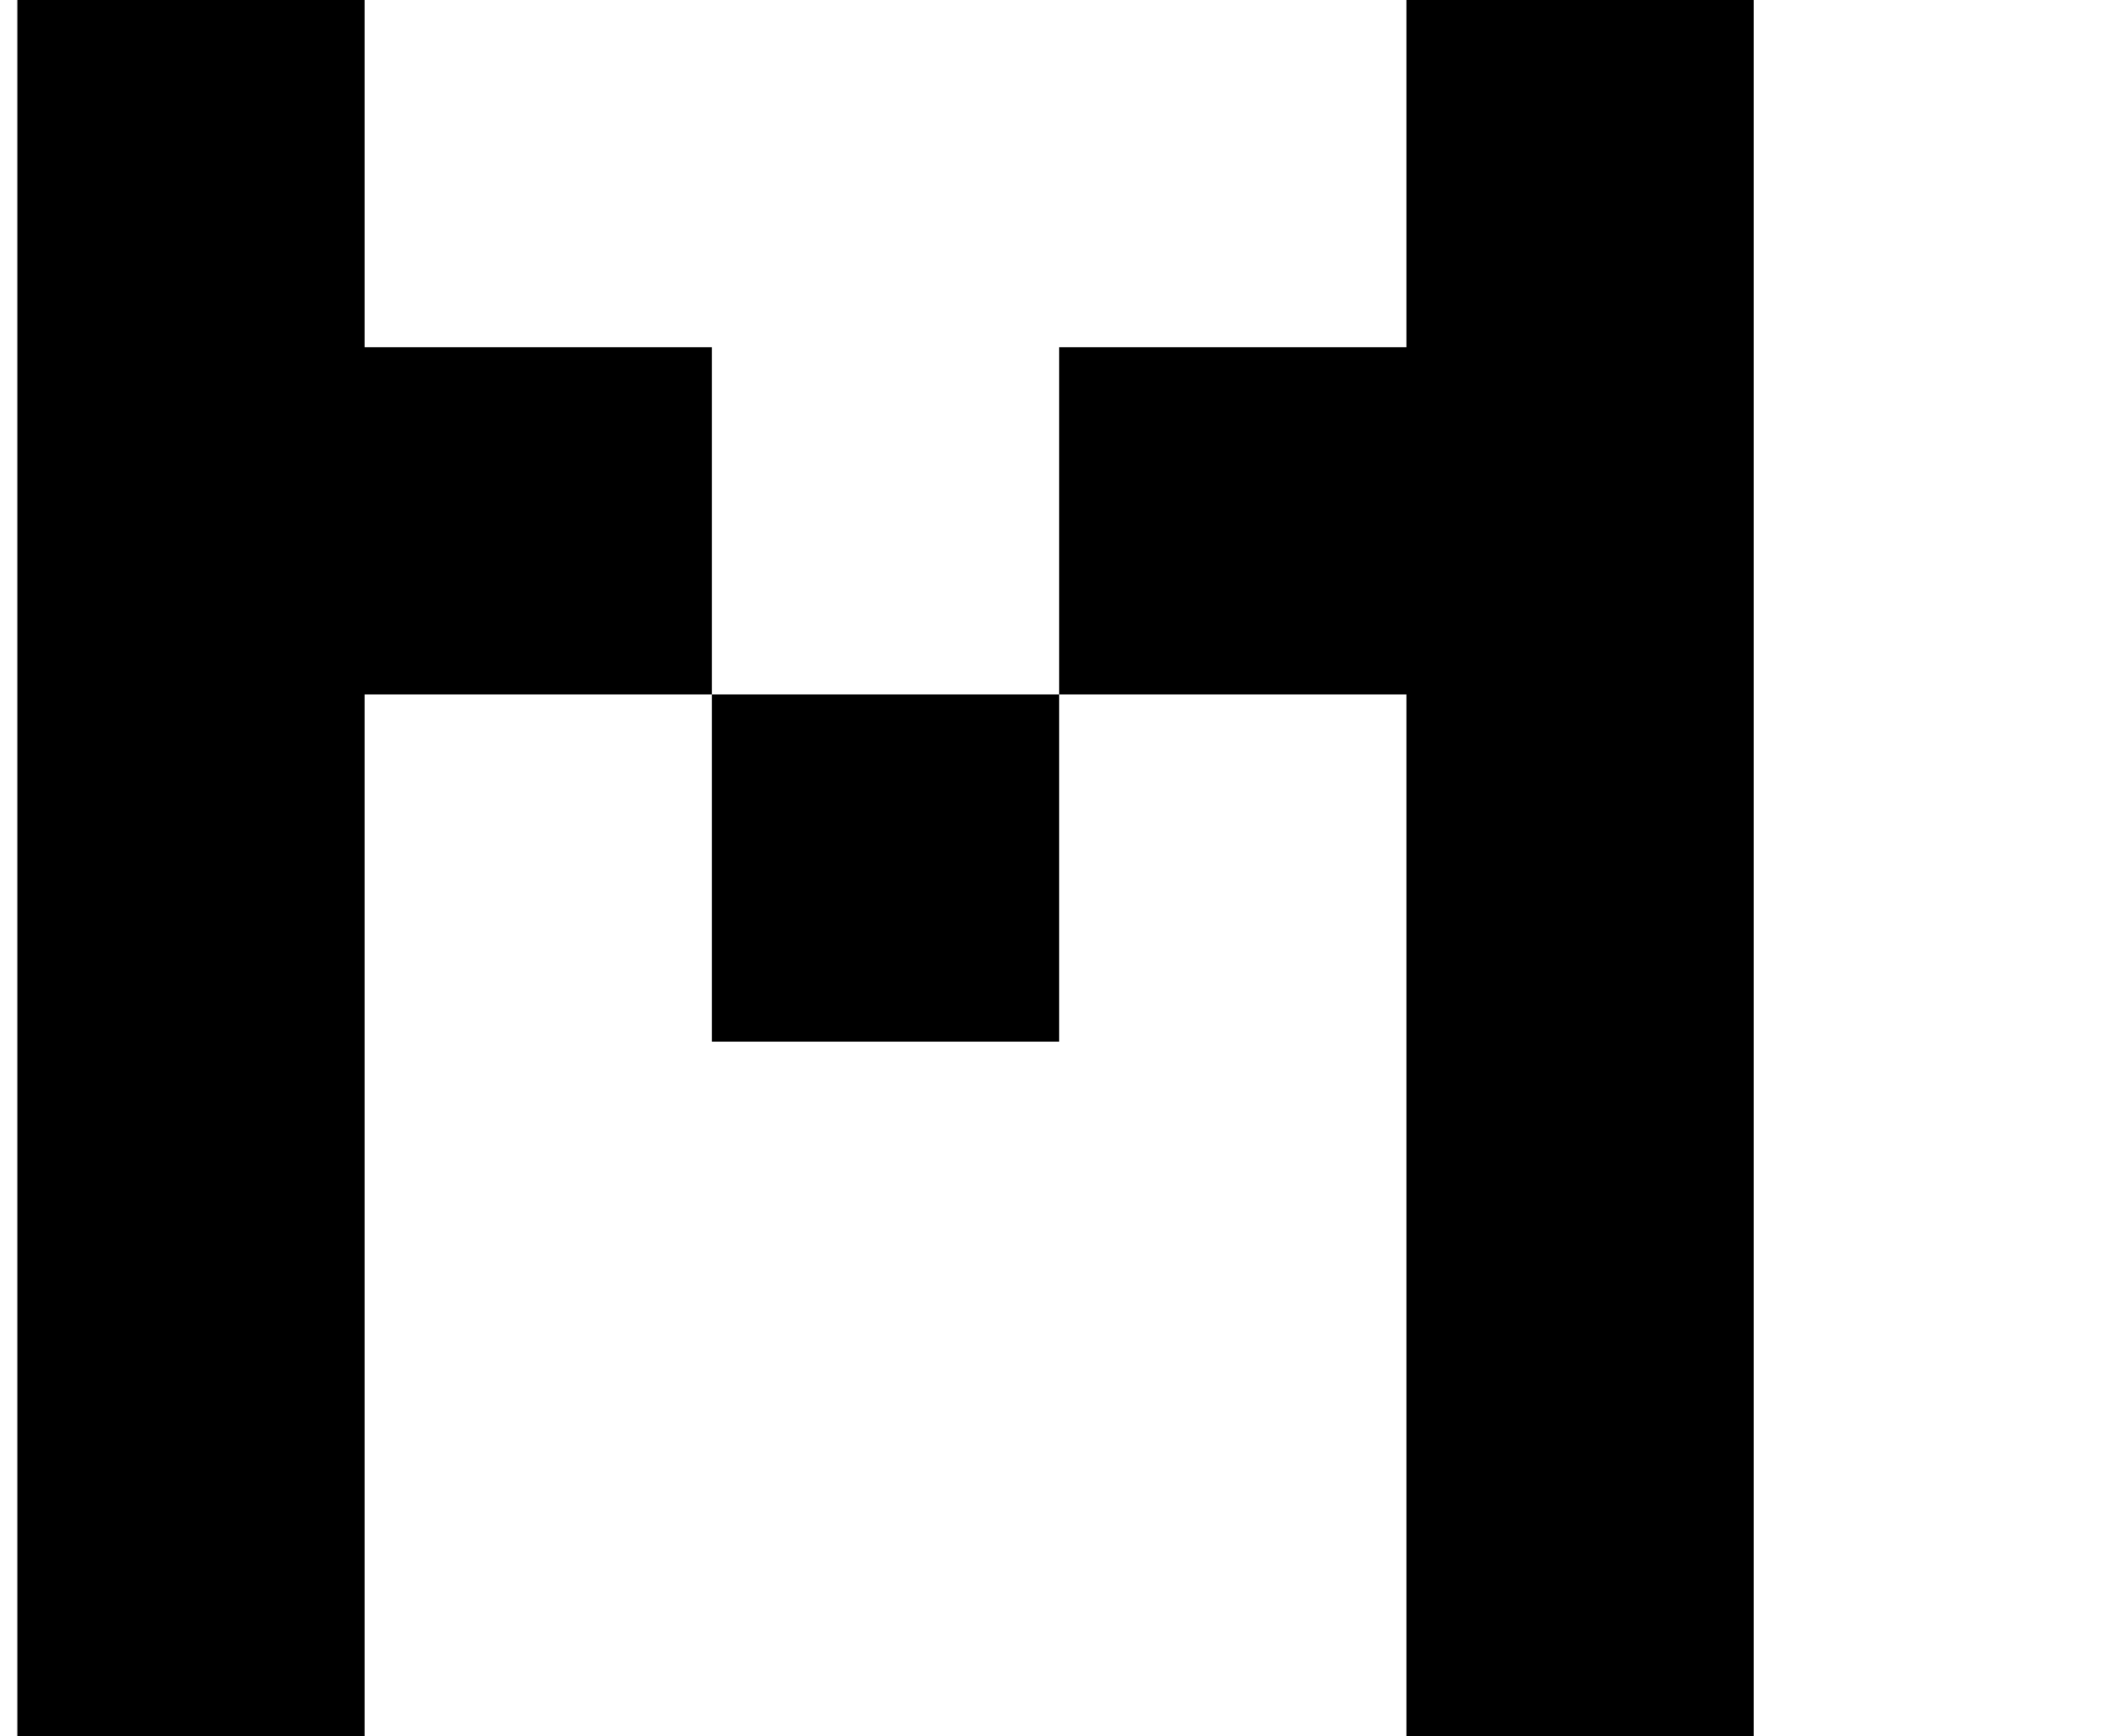 <?xml version="1.0" standalone="no"?>
<!DOCTYPE svg PUBLIC "-//W3C//DTD SVG 1.1//EN" "http://www.w3.org/Graphics/SVG/1.1/DTD/svg11.dtd" >
<svg xmlns="http://www.w3.org/2000/svg" xmlns:xlink="http://www.w3.org/1999/xlink" version="1.1" viewBox="-10 0 1210 1000">
   <path fill="currentColor"
d="M800 1000v-200v-200v-200h-200v200h-200v-200h200v-200h200v-200h200v200v200v200v200v200h-200zM0 1000v-200v-200v-200v-200v-200h200v200h200v200h-200v200v200v200h-200zM400 0v-200v-200h200v200v200h-200z" />
</svg>
